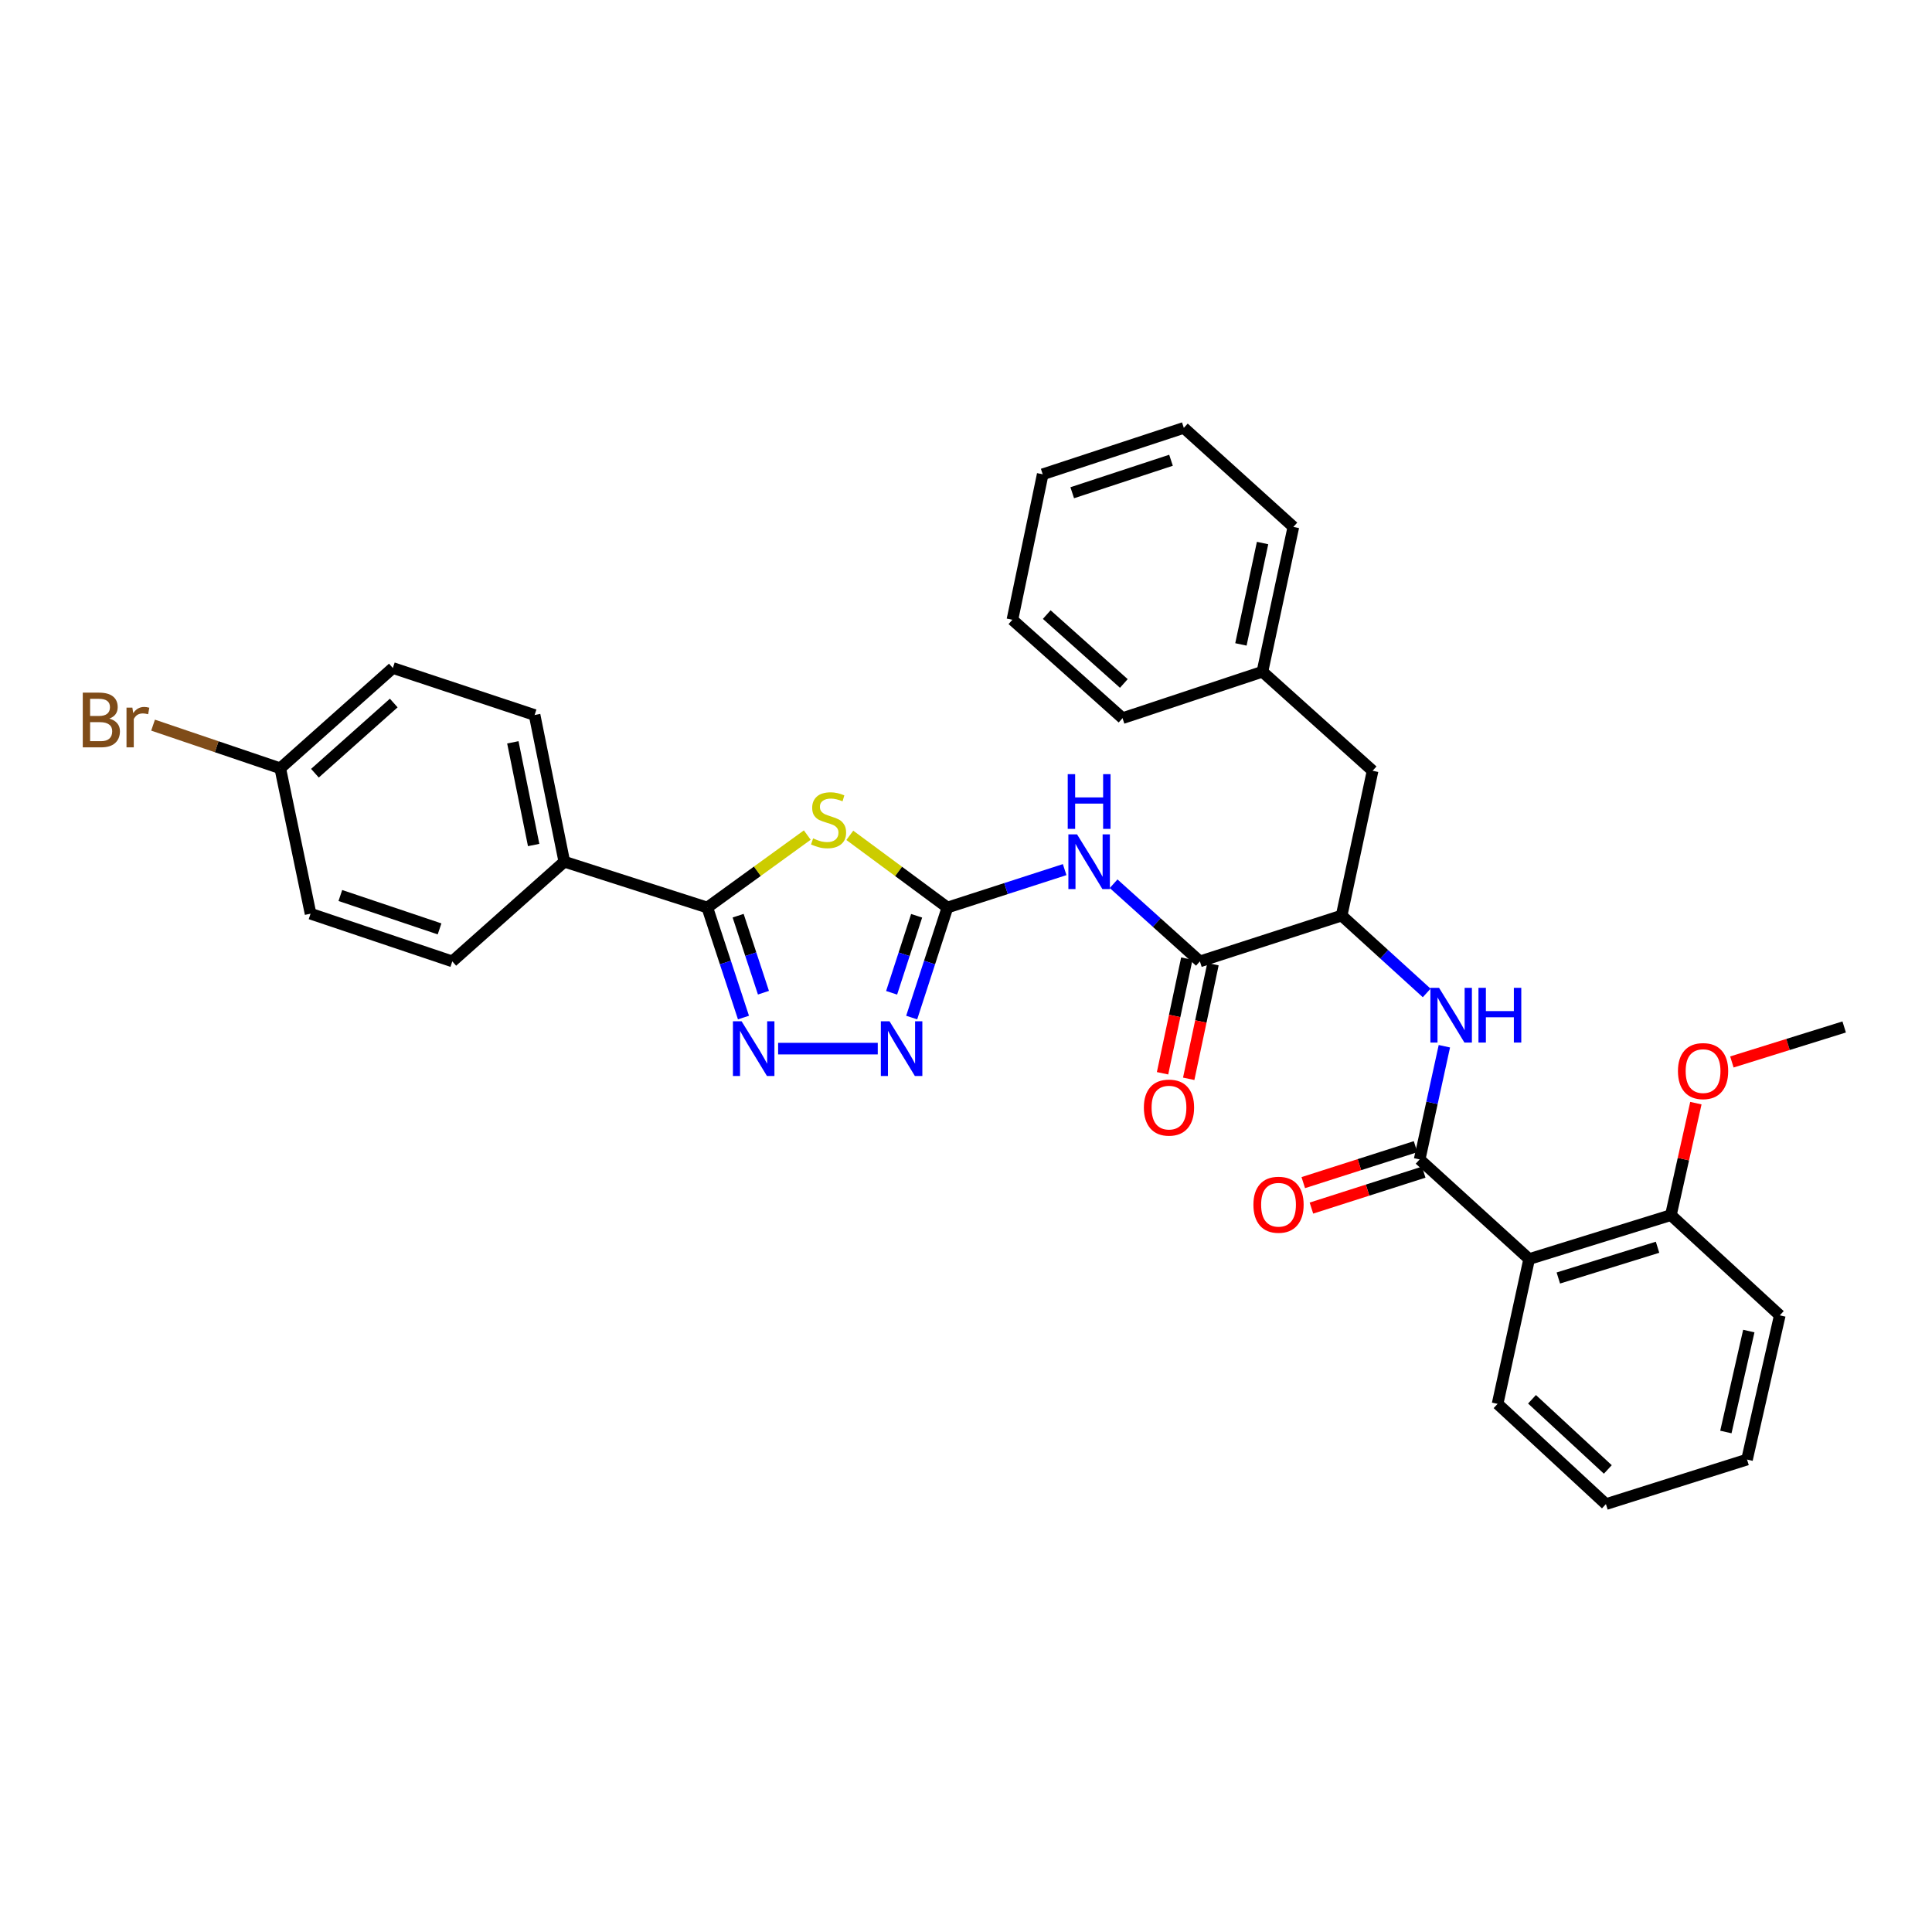 <?xml version='1.0' encoding='iso-8859-1'?>
<svg version='1.1' baseProfile='full'
              xmlns='http://www.w3.org/2000/svg'
                      xmlns:rdkit='http://www.rdkit.org/xml'
                      xmlns:xlink='http://www.w3.org/1999/xlink'
                  xml:space='preserve'
width='1000px' height='1000px' viewBox='0 0 1000 1000'>
<!-- END OF HEADER -->
<rect style='opacity:1.0;fill:#FFFFFF;stroke:none' width='1000' height='1000' x='0' y='0'> </rect>
<path class='bond-0' d='M 439.859,432.368 L 465.123,451.052' style='fill:none;fill-rule:evenodd;stroke:#CCCC00;stroke-width:6px;stroke-linecap:butt;stroke-linejoin:miter;stroke-opacity:1' />
<path class='bond-0' d='M 465.123,451.052 L 490.387,469.735' style='fill:none;fill-rule:evenodd;stroke:#000000;stroke-width:6px;stroke-linecap:butt;stroke-linejoin:miter;stroke-opacity:1' />
<path class='bond-1' d='M 417.848,432.225 L 391.973,450.98' style='fill:none;fill-rule:evenodd;stroke:#CCCC00;stroke-width:6px;stroke-linecap:butt;stroke-linejoin:miter;stroke-opacity:1' />
<path class='bond-1' d='M 391.973,450.98 L 366.099,469.735' style='fill:none;fill-rule:evenodd;stroke:#000000;stroke-width:6px;stroke-linecap:butt;stroke-linejoin:miter;stroke-opacity:1' />
<path class='bond-3' d='M 490.387,469.735 L 520.727,459.923' style='fill:none;fill-rule:evenodd;stroke:#000000;stroke-width:6px;stroke-linecap:butt;stroke-linejoin:miter;stroke-opacity:1' />
<path class='bond-3' d='M 520.727,459.923 L 551.067,450.111' style='fill:none;fill-rule:evenodd;stroke:#0000FF;stroke-width:6px;stroke-linecap:butt;stroke-linejoin:miter;stroke-opacity:1' />
<path class='bond-4' d='M 490.387,469.735 L 481.138,498.211' style='fill:none;fill-rule:evenodd;stroke:#000000;stroke-width:6px;stroke-linecap:butt;stroke-linejoin:miter;stroke-opacity:1' />
<path class='bond-4' d='M 481.138,498.211 L 471.889,526.688' style='fill:none;fill-rule:evenodd;stroke:#0000FF;stroke-width:6px;stroke-linecap:butt;stroke-linejoin:miter;stroke-opacity:1' />
<path class='bond-4' d='M 474.449,474.003 L 467.974,493.936' style='fill:none;fill-rule:evenodd;stroke:#000000;stroke-width:6px;stroke-linecap:butt;stroke-linejoin:miter;stroke-opacity:1' />
<path class='bond-4' d='M 467.974,493.936 L 461.5,513.869' style='fill:none;fill-rule:evenodd;stroke:#0000FF;stroke-width:6px;stroke-linecap:butt;stroke-linejoin:miter;stroke-opacity:1' />
<path class='bond-2' d='M 366.099,469.735 L 375.459,498.21' style='fill:none;fill-rule:evenodd;stroke:#000000;stroke-width:6px;stroke-linecap:butt;stroke-linejoin:miter;stroke-opacity:1' />
<path class='bond-2' d='M 375.459,498.21 L 384.818,526.685' style='fill:none;fill-rule:evenodd;stroke:#0000FF;stroke-width:6px;stroke-linecap:butt;stroke-linejoin:miter;stroke-opacity:1' />
<path class='bond-2' d='M 382.055,473.956 L 388.607,493.888' style='fill:none;fill-rule:evenodd;stroke:#000000;stroke-width:6px;stroke-linecap:butt;stroke-linejoin:miter;stroke-opacity:1' />
<path class='bond-2' d='M 388.607,493.888 L 395.159,513.821' style='fill:none;fill-rule:evenodd;stroke:#0000FF;stroke-width:6px;stroke-linecap:butt;stroke-linejoin:miter;stroke-opacity:1' />
<path class='bond-10' d='M 366.099,469.735 L 292.09,446.014' style='fill:none;fill-rule:evenodd;stroke:#000000;stroke-width:6px;stroke-linecap:butt;stroke-linejoin:miter;stroke-opacity:1' />
<path class='bond-33' d='M 402.758,542.767 L 454.328,542.767' style='fill:none;fill-rule:evenodd;stroke:#0000FF;stroke-width:6px;stroke-linecap:butt;stroke-linejoin:miter;stroke-opacity:1' />
<path class='bond-6' d='M 576.403,457.417 L 598.734,477.517' style='fill:none;fill-rule:evenodd;stroke:#0000FF;stroke-width:6px;stroke-linecap:butt;stroke-linejoin:miter;stroke-opacity:1' />
<path class='bond-6' d='M 598.734,477.517 L 621.065,497.616' style='fill:none;fill-rule:evenodd;stroke:#000000;stroke-width:6px;stroke-linecap:butt;stroke-linejoin:miter;stroke-opacity:1' />
<path class='bond-5' d='M 734.804,600.113 L 741.203,570.821' style='fill:none;fill-rule:evenodd;stroke:#000000;stroke-width:6px;stroke-linecap:butt;stroke-linejoin:miter;stroke-opacity:1' />
<path class='bond-5' d='M 741.203,570.821 L 747.602,541.529' style='fill:none;fill-rule:evenodd;stroke:#0000FF;stroke-width:6px;stroke-linecap:butt;stroke-linejoin:miter;stroke-opacity:1' />
<path class='bond-7' d='M 734.804,600.113 L 791.488,651.685' style='fill:none;fill-rule:evenodd;stroke:#000000;stroke-width:6px;stroke-linecap:butt;stroke-linejoin:miter;stroke-opacity:1' />
<path class='bond-11' d='M 732.694,593.522 L 703.633,602.823' style='fill:none;fill-rule:evenodd;stroke:#000000;stroke-width:6px;stroke-linecap:butt;stroke-linejoin:miter;stroke-opacity:1' />
<path class='bond-11' d='M 703.633,602.823 L 674.572,612.124' style='fill:none;fill-rule:evenodd;stroke:#FF0000;stroke-width:6px;stroke-linecap:butt;stroke-linejoin:miter;stroke-opacity:1' />
<path class='bond-11' d='M 736.913,606.704 L 707.852,616.005' style='fill:none;fill-rule:evenodd;stroke:#000000;stroke-width:6px;stroke-linecap:butt;stroke-linejoin:miter;stroke-opacity:1' />
<path class='bond-11' d='M 707.852,616.005 L 678.79,625.305' style='fill:none;fill-rule:evenodd;stroke:#FF0000;stroke-width:6px;stroke-linecap:butt;stroke-linejoin:miter;stroke-opacity:1' />
<path class='bond-9' d='M 621.065,497.616 L 694.428,473.895' style='fill:none;fill-rule:evenodd;stroke:#000000;stroke-width:6px;stroke-linecap:butt;stroke-linejoin:miter;stroke-opacity:1' />
<path class='bond-13' d='M 614.295,496.183 L 608.014,525.854' style='fill:none;fill-rule:evenodd;stroke:#000000;stroke-width:6px;stroke-linecap:butt;stroke-linejoin:miter;stroke-opacity:1' />
<path class='bond-13' d='M 608.014,525.854 L 601.734,555.524' style='fill:none;fill-rule:evenodd;stroke:#FF0000;stroke-width:6px;stroke-linecap:butt;stroke-linejoin:miter;stroke-opacity:1' />
<path class='bond-13' d='M 627.835,499.049 L 621.555,528.72' style='fill:none;fill-rule:evenodd;stroke:#000000;stroke-width:6px;stroke-linecap:butt;stroke-linejoin:miter;stroke-opacity:1' />
<path class='bond-13' d='M 621.555,528.72 L 615.274,558.39' style='fill:none;fill-rule:evenodd;stroke:#FF0000;stroke-width:6px;stroke-linecap:butt;stroke-linejoin:miter;stroke-opacity:1' />
<path class='bond-12' d='M 791.488,651.685 L 864.851,628.94' style='fill:none;fill-rule:evenodd;stroke:#000000;stroke-width:6px;stroke-linecap:butt;stroke-linejoin:miter;stroke-opacity:1' />
<path class='bond-12' d='M 806.591,661.493 L 857.945,645.572' style='fill:none;fill-rule:evenodd;stroke:#000000;stroke-width:6px;stroke-linecap:butt;stroke-linejoin:miter;stroke-opacity:1' />
<path class='bond-22' d='M 791.488,651.685 L 775.149,726.639' style='fill:none;fill-rule:evenodd;stroke:#000000;stroke-width:6px;stroke-linecap:butt;stroke-linejoin:miter;stroke-opacity:1' />
<path class='bond-8' d='M 738.457,513.947 L 716.442,493.921' style='fill:none;fill-rule:evenodd;stroke:#0000FF;stroke-width:6px;stroke-linecap:butt;stroke-linejoin:miter;stroke-opacity:1' />
<path class='bond-8' d='M 716.442,493.921 L 694.428,473.895' style='fill:none;fill-rule:evenodd;stroke:#000000;stroke-width:6px;stroke-linecap:butt;stroke-linejoin:miter;stroke-opacity:1' />
<path class='bond-14' d='M 694.428,473.895 L 710.46,398.949' style='fill:none;fill-rule:evenodd;stroke:#000000;stroke-width:6px;stroke-linecap:butt;stroke-linejoin:miter;stroke-opacity:1' />
<path class='bond-15' d='M 292.09,446.014 L 276.704,370.091' style='fill:none;fill-rule:evenodd;stroke:#000000;stroke-width:6px;stroke-linecap:butt;stroke-linejoin:miter;stroke-opacity:1' />
<path class='bond-15' d='M 276.217,437.375 L 265.447,384.228' style='fill:none;fill-rule:evenodd;stroke:#000000;stroke-width:6px;stroke-linecap:butt;stroke-linejoin:miter;stroke-opacity:1' />
<path class='bond-16' d='M 292.09,446.014 L 234.106,497.616' style='fill:none;fill-rule:evenodd;stroke:#000000;stroke-width:6px;stroke-linecap:butt;stroke-linejoin:miter;stroke-opacity:1' />
<path class='bond-23' d='M 864.851,628.94 L 871.318,599.964' style='fill:none;fill-rule:evenodd;stroke:#000000;stroke-width:6px;stroke-linecap:butt;stroke-linejoin:miter;stroke-opacity:1' />
<path class='bond-23' d='M 871.318,599.964 L 877.785,570.988' style='fill:none;fill-rule:evenodd;stroke:#FF0000;stroke-width:6px;stroke-linecap:butt;stroke-linejoin:miter;stroke-opacity:1' />
<path class='bond-24' d='M 864.851,628.94 L 921.22,680.827' style='fill:none;fill-rule:evenodd;stroke:#000000;stroke-width:6px;stroke-linecap:butt;stroke-linejoin:miter;stroke-opacity:1' />
<path class='bond-18' d='M 710.46,398.949 L 653.429,347.685' style='fill:none;fill-rule:evenodd;stroke:#000000;stroke-width:6px;stroke-linecap:butt;stroke-linejoin:miter;stroke-opacity:1' />
<path class='bond-20' d='M 276.704,370.091 L 203.341,345.762' style='fill:none;fill-rule:evenodd;stroke:#000000;stroke-width:6px;stroke-linecap:butt;stroke-linejoin:miter;stroke-opacity:1' />
<path class='bond-19' d='M 234.106,497.616 L 160.743,472.926' style='fill:none;fill-rule:evenodd;stroke:#000000;stroke-width:6px;stroke-linecap:butt;stroke-linejoin:miter;stroke-opacity:1' />
<path class='bond-19' d='M 227.516,480.795 L 176.162,463.512' style='fill:none;fill-rule:evenodd;stroke:#000000;stroke-width:6px;stroke-linecap:butt;stroke-linejoin:miter;stroke-opacity:1' />
<path class='bond-17' d='M 145.057,397.664 L 160.743,472.926' style='fill:none;fill-rule:evenodd;stroke:#000000;stroke-width:6px;stroke-linecap:butt;stroke-linejoin:miter;stroke-opacity:1' />
<path class='bond-21' d='M 145.057,397.664 L 112.141,386.5' style='fill:none;fill-rule:evenodd;stroke:#000000;stroke-width:6px;stroke-linecap:butt;stroke-linejoin:miter;stroke-opacity:1' />
<path class='bond-21' d='M 112.141,386.5 L 79.225,375.335' style='fill:none;fill-rule:evenodd;stroke:#7F4C19;stroke-width:6px;stroke-linecap:butt;stroke-linejoin:miter;stroke-opacity:1' />
<path class='bond-34' d='M 145.057,397.664 L 203.341,345.762' style='fill:none;fill-rule:evenodd;stroke:#000000;stroke-width:6px;stroke-linecap:butt;stroke-linejoin:miter;stroke-opacity:1' />
<path class='bond-34' d='M 163.004,400.215 L 203.803,363.884' style='fill:none;fill-rule:evenodd;stroke:#000000;stroke-width:6px;stroke-linecap:butt;stroke-linejoin:miter;stroke-opacity:1' />
<path class='bond-25' d='M 653.429,347.685 L 669.445,272.723' style='fill:none;fill-rule:evenodd;stroke:#000000;stroke-width:6px;stroke-linecap:butt;stroke-linejoin:miter;stroke-opacity:1' />
<path class='bond-25' d='M 642.296,333.548 L 653.508,281.075' style='fill:none;fill-rule:evenodd;stroke:#000000;stroke-width:6px;stroke-linecap:butt;stroke-linejoin:miter;stroke-opacity:1' />
<path class='bond-26' d='M 653.429,347.685 L 581.02,371.721' style='fill:none;fill-rule:evenodd;stroke:#000000;stroke-width:6px;stroke-linecap:butt;stroke-linejoin:miter;stroke-opacity:1' />
<path class='bond-28' d='M 775.149,726.639 L 831.218,778.526' style='fill:none;fill-rule:evenodd;stroke:#000000;stroke-width:6px;stroke-linecap:butt;stroke-linejoin:miter;stroke-opacity:1' />
<path class='bond-28' d='M 792.96,724.264 L 832.208,760.585' style='fill:none;fill-rule:evenodd;stroke:#000000;stroke-width:6px;stroke-linecap:butt;stroke-linejoin:miter;stroke-opacity:1' />
<path class='bond-27' d='M 896.418,549.67 L 925.482,540.613' style='fill:none;fill-rule:evenodd;stroke:#FF0000;stroke-width:6px;stroke-linecap:butt;stroke-linejoin:miter;stroke-opacity:1' />
<path class='bond-27' d='M 925.482,540.613 L 954.545,531.556' style='fill:none;fill-rule:evenodd;stroke:#000000;stroke-width:6px;stroke-linecap:butt;stroke-linejoin:miter;stroke-opacity:1' />
<path class='bond-36' d='M 921.22,680.827 L 904.258,755.466' style='fill:none;fill-rule:evenodd;stroke:#000000;stroke-width:6px;stroke-linecap:butt;stroke-linejoin:miter;stroke-opacity:1' />
<path class='bond-36' d='M 905.18,688.956 L 893.306,741.203' style='fill:none;fill-rule:evenodd;stroke:#000000;stroke-width:6px;stroke-linecap:butt;stroke-linejoin:miter;stroke-opacity:1' />
<path class='bond-30' d='M 669.445,272.723 L 612.745,221.474' style='fill:none;fill-rule:evenodd;stroke:#000000;stroke-width:6px;stroke-linecap:butt;stroke-linejoin:miter;stroke-opacity:1' />
<path class='bond-31' d='M 581.02,371.721 L 524.02,320.788' style='fill:none;fill-rule:evenodd;stroke:#000000;stroke-width:6px;stroke-linecap:butt;stroke-linejoin:miter;stroke-opacity:1' />
<path class='bond-31' d='M 581.692,353.761 L 541.792,318.107' style='fill:none;fill-rule:evenodd;stroke:#000000;stroke-width:6px;stroke-linecap:butt;stroke-linejoin:miter;stroke-opacity:1' />
<path class='bond-29' d='M 831.218,778.526 L 904.258,755.466' style='fill:none;fill-rule:evenodd;stroke:#000000;stroke-width:6px;stroke-linecap:butt;stroke-linejoin:miter;stroke-opacity:1' />
<path class='bond-35' d='M 612.745,221.474 L 539.705,245.495' style='fill:none;fill-rule:evenodd;stroke:#000000;stroke-width:6px;stroke-linecap:butt;stroke-linejoin:miter;stroke-opacity:1' />
<path class='bond-35' d='M 606.113,238.225 L 554.985,255.04' style='fill:none;fill-rule:evenodd;stroke:#000000;stroke-width:6px;stroke-linecap:butt;stroke-linejoin:miter;stroke-opacity:1' />
<path class='bond-32' d='M 524.02,320.788 L 539.705,245.495' style='fill:none;fill-rule:evenodd;stroke:#000000;stroke-width:6px;stroke-linecap:butt;stroke-linejoin:miter;stroke-opacity:1' />
<path  class='atom-0' d='M 420.866 433.958
Q 421.186 434.078, 422.506 434.638
Q 423.826 435.198, 425.266 435.558
Q 426.746 435.878, 428.186 435.878
Q 430.866 435.878, 432.426 434.598
Q 433.986 433.278, 433.986 430.998
Q 433.986 429.438, 433.186 428.478
Q 432.426 427.518, 431.226 426.998
Q 430.026 426.478, 428.026 425.878
Q 425.506 425.118, 423.986 424.398
Q 422.506 423.678, 421.426 422.158
Q 420.386 420.638, 420.386 418.078
Q 420.386 414.518, 422.786 412.318
Q 425.226 410.118, 430.026 410.118
Q 433.306 410.118, 437.026 411.678
L 436.106 414.758
Q 432.706 413.358, 430.146 413.358
Q 427.386 413.358, 425.866 414.518
Q 424.346 415.638, 424.386 417.598
Q 424.386 419.118, 425.146 420.038
Q 425.946 420.958, 427.066 421.478
Q 428.226 421.998, 430.146 422.598
Q 432.706 423.398, 434.226 424.198
Q 435.746 424.998, 436.826 426.638
Q 437.946 428.238, 437.946 430.998
Q 437.946 434.918, 435.306 437.038
Q 432.706 439.118, 428.346 439.118
Q 425.826 439.118, 423.906 438.558
Q 422.026 438.038, 419.786 437.118
L 420.866 433.958
' fill='#CCCC00'/>
<path  class='atom-3' d='M 383.844 528.607
L 393.124 543.607
Q 394.044 545.087, 395.524 547.767
Q 397.004 550.447, 397.084 550.607
L 397.084 528.607
L 400.844 528.607
L 400.844 556.927
L 396.964 556.927
L 387.004 540.527
Q 385.844 538.607, 384.604 536.407
Q 383.404 534.207, 383.044 533.527
L 383.044 556.927
L 379.364 556.927
L 379.364 528.607
L 383.844 528.607
' fill='#0000FF'/>
<path  class='atom-4' d='M 557.474 431.854
L 566.754 446.854
Q 567.674 448.334, 569.154 451.014
Q 570.634 453.694, 570.714 453.854
L 570.714 431.854
L 574.474 431.854
L 574.474 460.174
L 570.594 460.174
L 560.634 443.774
Q 559.474 441.854, 558.234 439.654
Q 557.034 437.454, 556.674 436.774
L 556.674 460.174
L 552.994 460.174
L 552.994 431.854
L 557.474 431.854
' fill='#0000FF'/>
<path  class='atom-4' d='M 552.654 400.702
L 556.494 400.702
L 556.494 412.742
L 570.974 412.742
L 570.974 400.702
L 574.814 400.702
L 574.814 429.022
L 570.974 429.022
L 570.974 415.942
L 556.494 415.942
L 556.494 429.022
L 552.654 429.022
L 552.654 400.702
' fill='#0000FF'/>
<path  class='atom-5' d='M 460.406 528.607
L 469.686 543.607
Q 470.606 545.087, 472.086 547.767
Q 473.566 550.447, 473.646 550.607
L 473.646 528.607
L 477.406 528.607
L 477.406 556.927
L 473.526 556.927
L 463.566 540.527
Q 462.406 538.607, 461.166 536.407
Q 459.966 534.207, 459.606 533.527
L 459.606 556.927
L 455.926 556.927
L 455.926 528.607
L 460.406 528.607
' fill='#0000FF'/>
<path  class='atom-9' d='M 744.852 511.299
L 754.132 526.299
Q 755.052 527.779, 756.532 530.459
Q 758.012 533.139, 758.092 533.299
L 758.092 511.299
L 761.852 511.299
L 761.852 539.619
L 757.972 539.619
L 748.012 523.219
Q 746.852 521.299, 745.612 519.099
Q 744.412 516.899, 744.052 516.219
L 744.052 539.619
L 740.372 539.619
L 740.372 511.299
L 744.852 511.299
' fill='#0000FF'/>
<path  class='atom-9' d='M 765.252 511.299
L 769.092 511.299
L 769.092 523.339
L 783.572 523.339
L 783.572 511.299
L 787.412 511.299
L 787.412 539.619
L 783.572 539.619
L 783.572 526.539
L 769.092 526.539
L 769.092 539.619
L 765.252 539.619
L 765.252 511.299
' fill='#0000FF'/>
<path  class='atom-12' d='M 648.764 623.569
Q 648.764 616.769, 652.124 612.969
Q 655.484 609.169, 661.764 609.169
Q 668.044 609.169, 671.404 612.969
Q 674.764 616.769, 674.764 623.569
Q 674.764 630.449, 671.364 634.369
Q 667.964 638.249, 661.764 638.249
Q 655.524 638.249, 652.124 634.369
Q 648.764 630.489, 648.764 623.569
M 661.764 635.049
Q 666.084 635.049, 668.404 632.169
Q 670.764 629.249, 670.764 623.569
Q 670.764 618.009, 668.404 615.209
Q 666.084 612.369, 661.764 612.369
Q 657.444 612.369, 655.084 615.169
Q 652.764 617.969, 652.764 623.569
Q 652.764 629.289, 655.084 632.169
Q 657.444 635.049, 661.764 635.049
' fill='#FF0000'/>
<path  class='atom-14' d='M 592.064 573.289
Q 592.064 566.489, 595.424 562.689
Q 598.784 558.889, 605.064 558.889
Q 611.344 558.889, 614.704 562.689
Q 618.064 566.489, 618.064 573.289
Q 618.064 580.169, 614.664 584.089
Q 611.264 587.969, 605.064 587.969
Q 598.824 587.969, 595.424 584.089
Q 592.064 580.209, 592.064 573.289
M 605.064 584.769
Q 609.384 584.769, 611.704 581.889
Q 614.064 578.969, 614.064 573.289
Q 614.064 567.729, 611.704 564.929
Q 609.384 562.089, 605.064 562.089
Q 600.744 562.089, 598.384 564.889
Q 596.064 567.689, 596.064 573.289
Q 596.064 579.009, 598.384 581.889
Q 600.744 584.769, 605.064 584.769
' fill='#FF0000'/>
<path  class='atom-22' d='M 56.599 371.955
Q 59.319 372.715, 60.679 374.395
Q 62.08 376.035, 62.08 378.475
Q 62.08 382.395, 59.559 384.635
Q 57.08 386.835, 52.359 386.835
L 42.84 386.835
L 42.84 358.515
L 51.2 358.515
Q 56.039 358.515, 58.48 360.475
Q 60.919 362.435, 60.919 366.035
Q 60.919 370.315, 56.599 371.955
M 46.639 361.715
L 46.639 370.595
L 51.2 370.595
Q 53.999 370.595, 55.44 369.475
Q 56.919 368.315, 56.919 366.035
Q 56.919 361.715, 51.2 361.715
L 46.639 361.715
M 52.359 383.635
Q 55.12 383.635, 56.599 382.315
Q 58.08 380.995, 58.08 378.475
Q 58.08 376.155, 56.44 374.995
Q 54.84 373.795, 51.76 373.795
L 46.639 373.795
L 46.639 383.635
L 52.359 383.635
' fill='#7F4C19'/>
<path  class='atom-22' d='M 68.519 366.275
L 68.96 369.115
Q 71.12 365.915, 74.639 365.915
Q 75.76 365.915, 77.279 366.315
L 76.68 369.675
Q 74.96 369.275, 73.999 369.275
Q 72.32 369.275, 71.2 369.955
Q 70.12 370.595, 69.24 372.155
L 69.24 386.835
L 65.48 386.835
L 65.48 366.275
L 68.519 366.275
' fill='#7F4C19'/>
<path  class='atom-24' d='M 868.506 554.396
Q 868.506 547.596, 871.866 543.796
Q 875.226 539.996, 881.506 539.996
Q 887.786 539.996, 891.146 543.796
Q 894.506 547.596, 894.506 554.396
Q 894.506 561.276, 891.106 565.196
Q 887.706 569.076, 881.506 569.076
Q 875.266 569.076, 871.866 565.196
Q 868.506 561.316, 868.506 554.396
M 881.506 565.876
Q 885.826 565.876, 888.146 562.996
Q 890.506 560.076, 890.506 554.396
Q 890.506 548.836, 888.146 546.036
Q 885.826 543.196, 881.506 543.196
Q 877.186 543.196, 874.826 545.996
Q 872.506 548.796, 872.506 554.396
Q 872.506 560.116, 874.826 562.996
Q 877.186 565.876, 881.506 565.876
' fill='#FF0000'/>
</svg>
